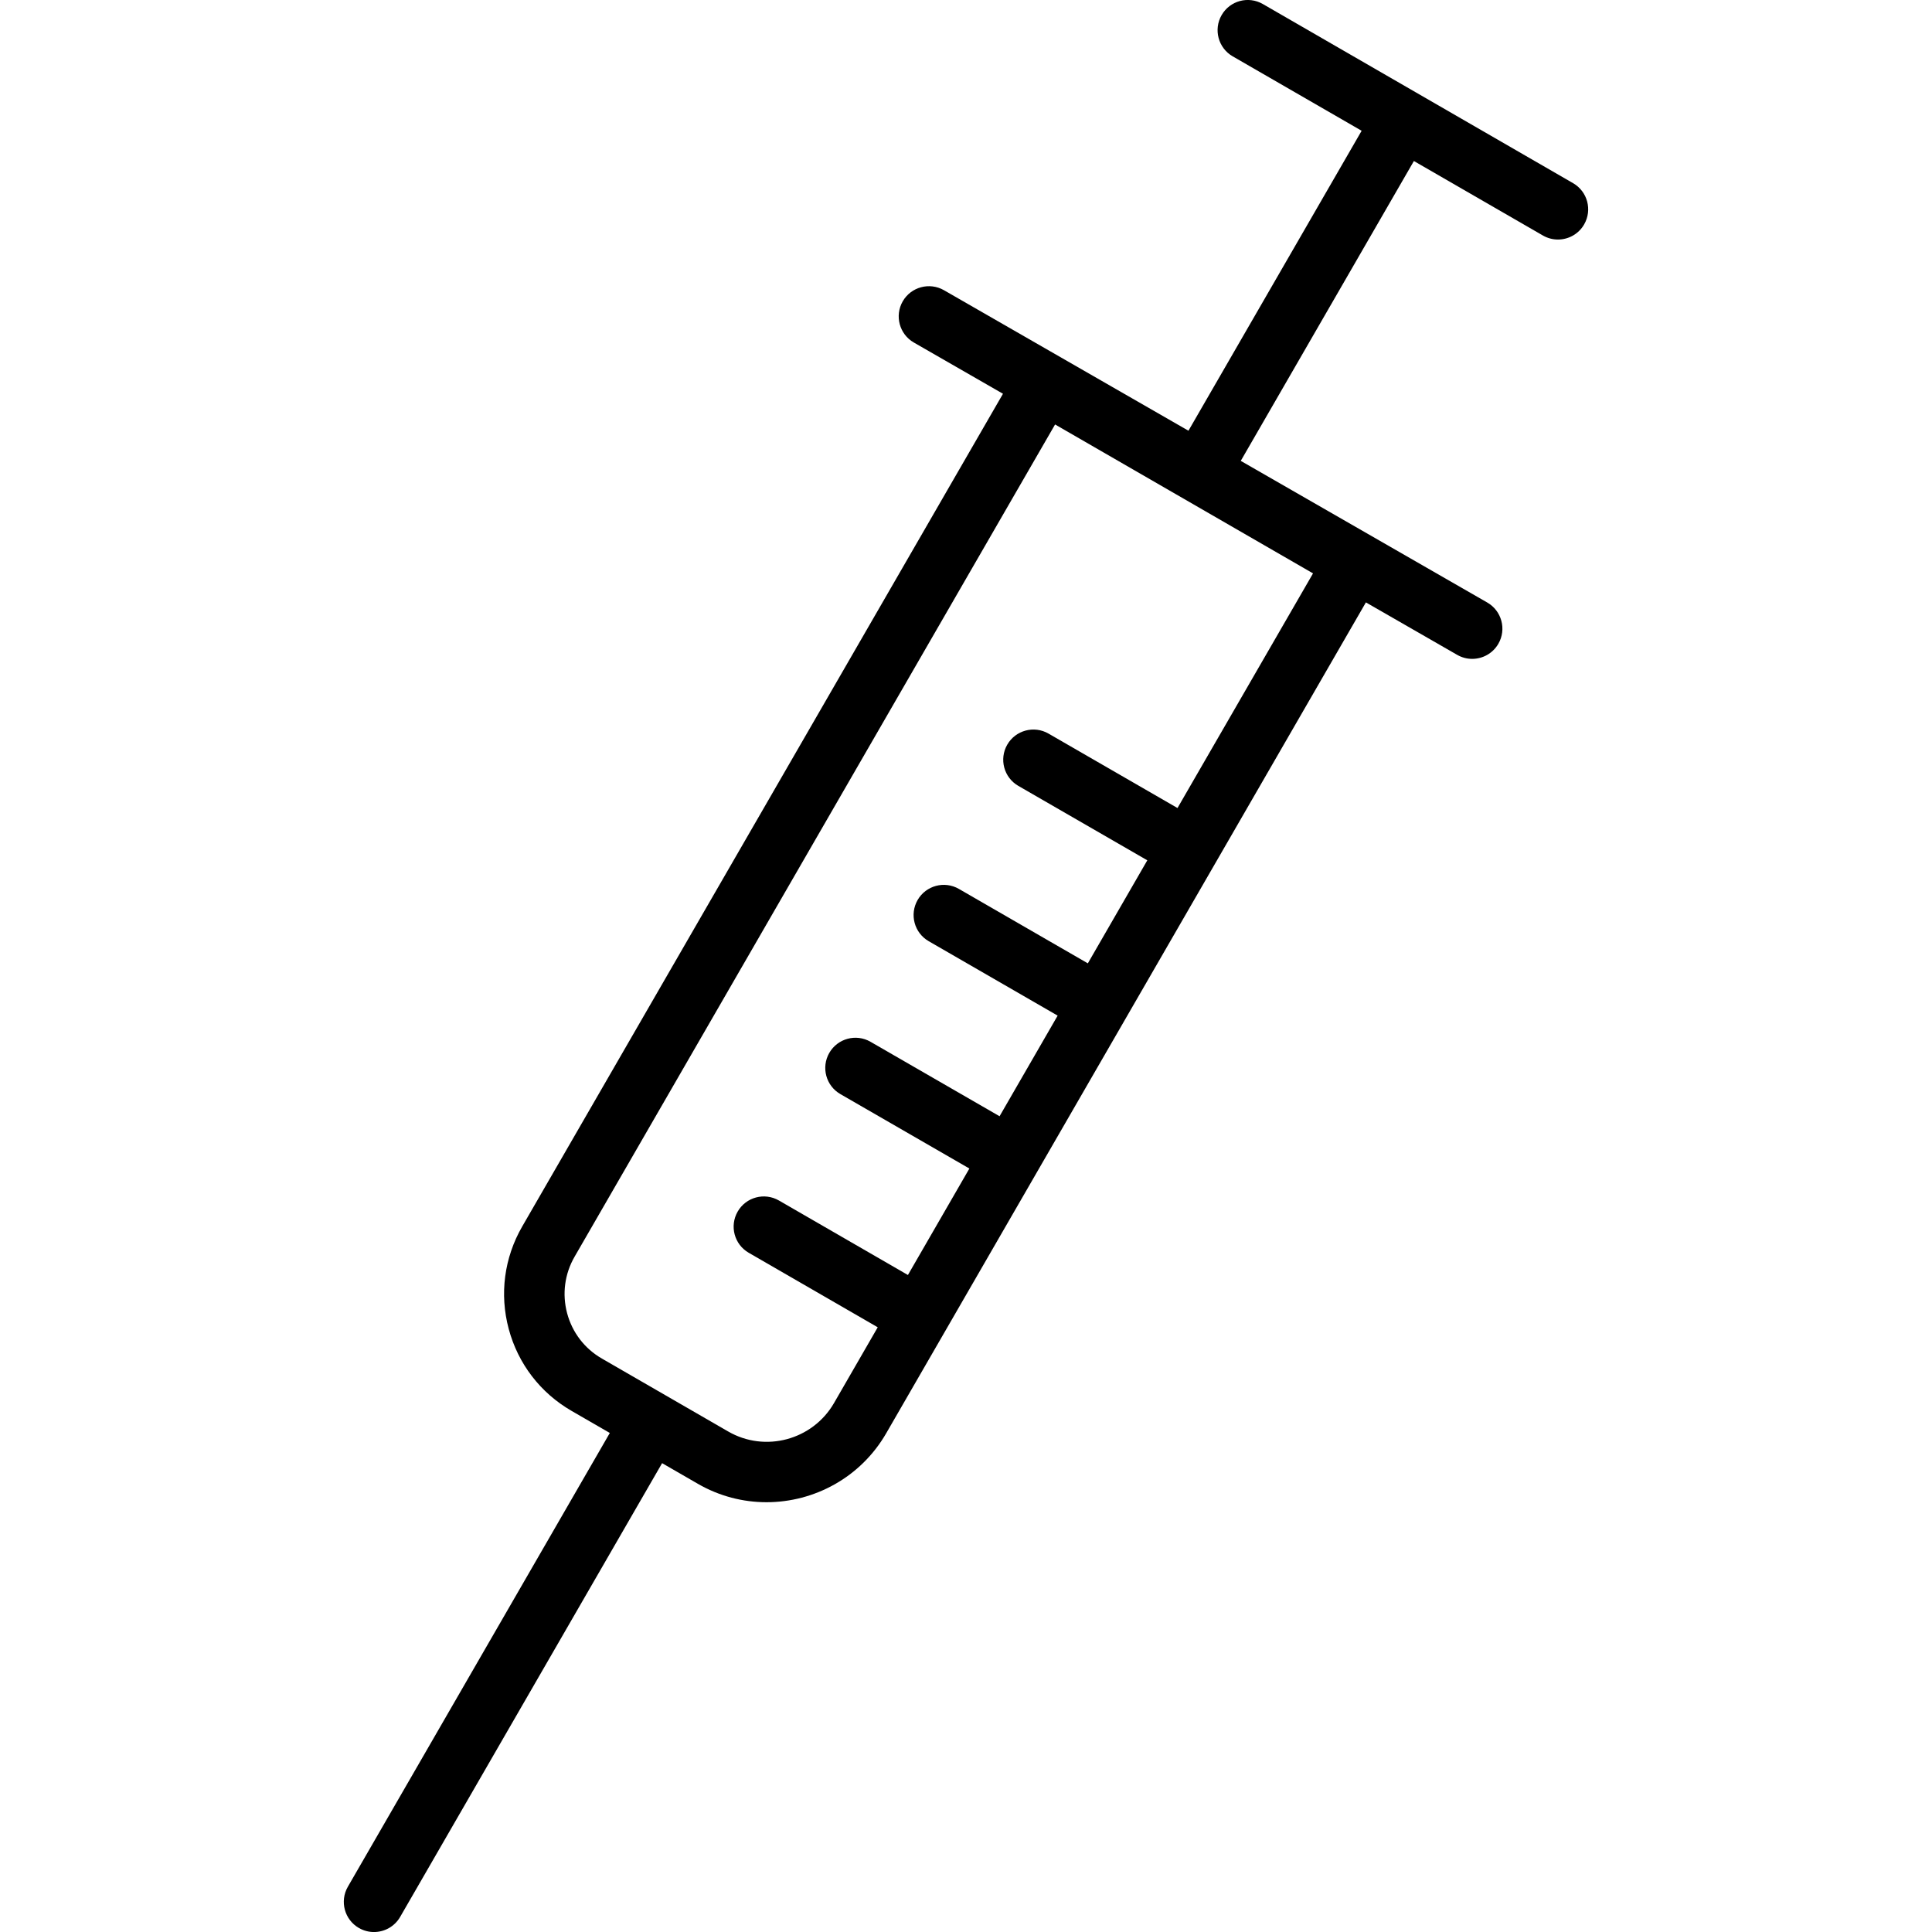 <?xml version="1.0" encoding="utf-8"?>
<!-- Uploaded to: SVG Repo, www.svgrepo.com, Generator: SVG Repo Mixer Tools -->
<svg fill="#000000" height="800px" width="800px" version="1.1" id="Layer_1" xmlns="http://www.w3.org/2000/svg" xmlns:xlink="http://www.w3.org/1999/xlink" 
	 viewBox="0 0 64 64" enable-background="new 0 0 64 64" xml:space="preserve">
<path id="Syringe_2_" d="M52.111,6.068L41.834,0.134c-0.48-0.277-1.09-0.113-1.366,0.366
	c-0.276,0.478-0.112,1.09,0.366,1.366l4.272,2.466l-5.737,9.936l-8.1-4.655
	c-0.477-0.273-1.089-0.11-1.365,0.369c-0.275,0.479-0.11,1.09,0.369,1.365
	l2.952,1.697L17.299,40.629c-0.597,1.035-0.756,2.24-0.447,3.394
	c0.309,1.154,1.049,2.118,2.083,2.715l1.266,0.731l-8.678,15.032
	c-0.276,0.479-0.112,1.09,0.366,1.366c0.158,0.091,0.33,0.134,0.499,0.134
	c0.346,0,0.682-0.18,0.867-0.5l8.678-15.032l1.183,0.683
	c0.717,0.414,1.501,0.611,2.276,0.611c1.58,0,3.118-0.819,3.964-2.283
	l15.891-27.525l3.024,1.738c0.157,0.09,0.328,0.133,0.497,0.133
	c0.346,0,0.683-0.18,0.868-0.502c0.275-0.478,0.11-1.09-0.369-1.365
	l-8.165-4.692l5.735-9.933l4.273,2.467c0.158,0.091,0.33,0.134,0.499,0.134
	c0.346,0,0.682-0.179,0.867-0.5C52.753,6.956,52.589,6.344,52.111,6.068z
	 M39.006,26.767l-4.273-2.466c-0.48-0.276-1.09-0.111-1.366,0.366
	c-0.276,0.479-0.112,1.09,0.366,1.366L38.006,28.499l-1.97,3.413l-4.272-2.466
	c-0.48-0.276-1.09-0.111-1.366,0.366c-0.276,0.479-0.112,1.09,0.366,1.366
	l4.272,2.466l-1.924,3.333l-4.274-2.466c-0.48-0.277-1.09-0.111-1.366,0.366
	c-0.276,0.479-0.112,1.09,0.366,1.366l4.274,2.466l-2.036,3.527l-4.273-2.468
	c-0.479-0.276-1.09-0.113-1.366,0.366c-0.276,0.478-0.113,1.09,0.366,1.366
	l4.273,2.468l-1.449,2.511c-0.709,1.225-2.283,1.649-3.508,0.939l-4.181-2.414
	c-0.572-0.33-0.98-0.862-1.151-1.5c-0.17-0.638-0.083-1.304,0.248-1.876
	l15.916-27.567l8.545,4.933L39.006,26.767z"/>
</svg>